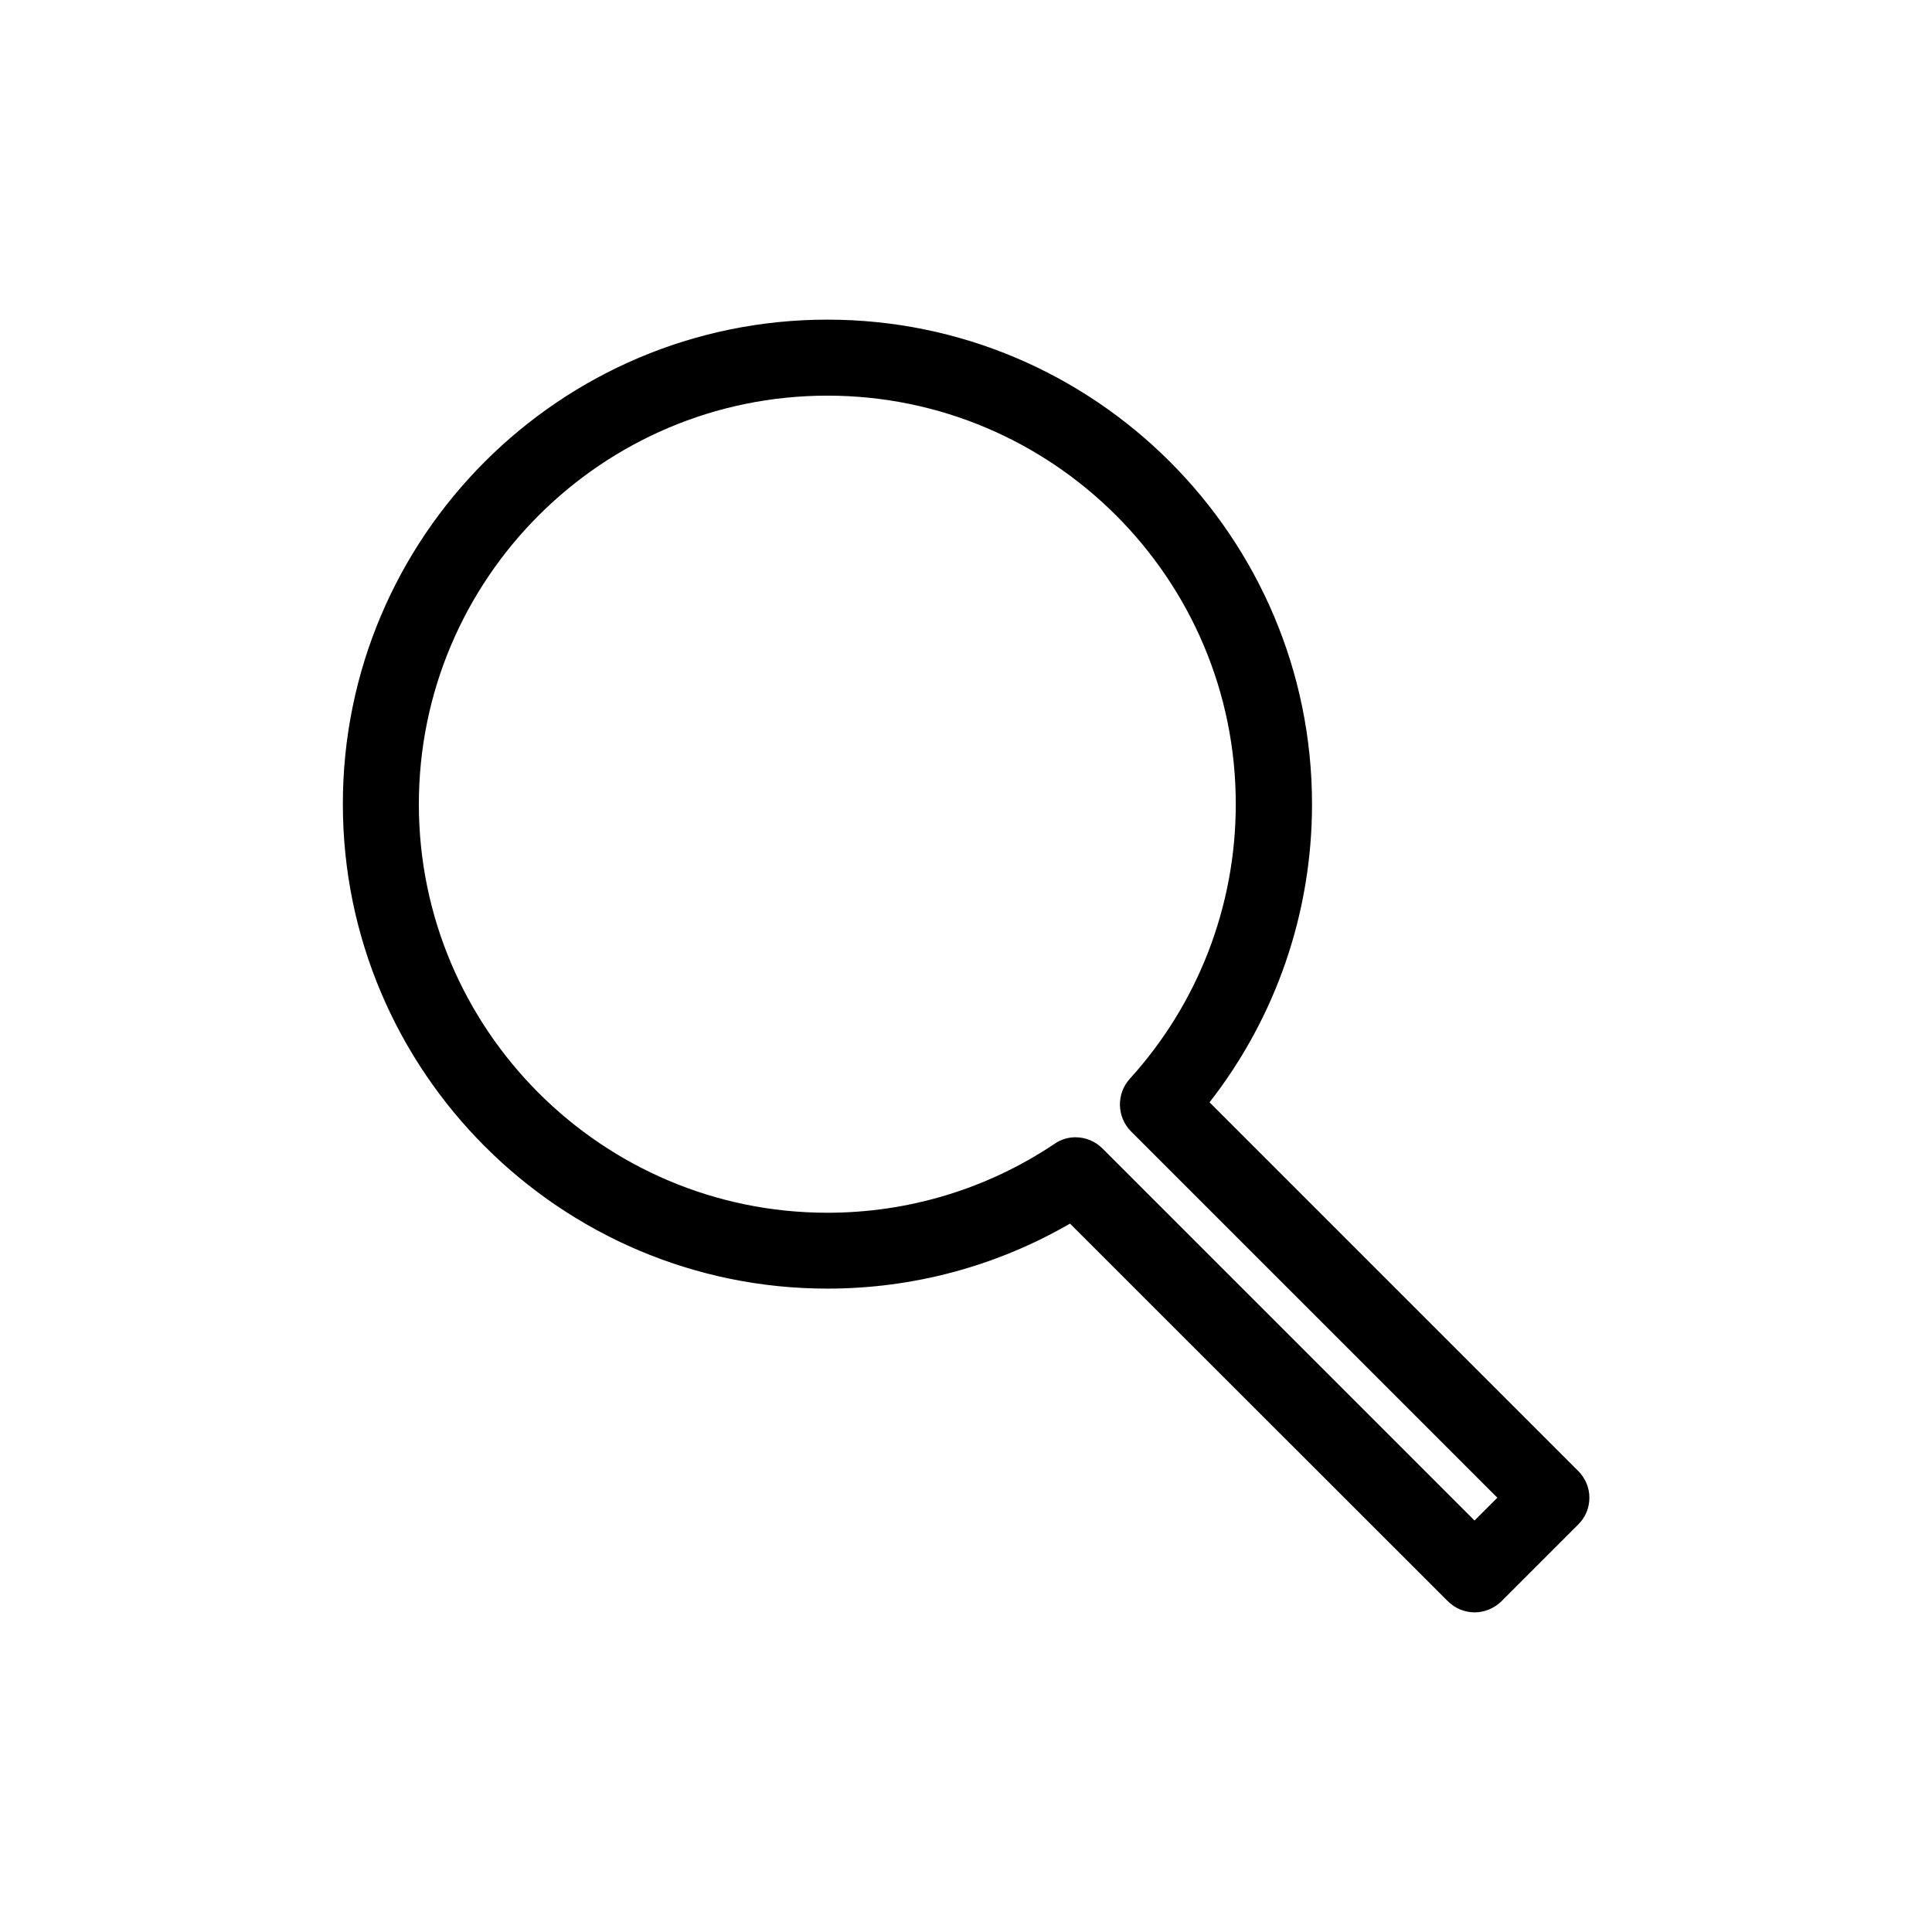 <?xml version="1.0" encoding="UTF-8"?>
<!-- Uploaded to: SVG Repo, www.svgrepo.com, Generator: SVG Repo Mixer Tools -->
<svg fill="#000000" width="800px" height="800px" version="1.1" viewBox="144 144 512 512" xmlns="http://www.w3.org/2000/svg">
 <path d="m534.77 571.29c-2.57 0-5.141-1.008-7.106-2.973l-100.1-100.05c-19.496 11.285-41.562 17.23-64.285 17.23-70.785 0-128.42-57.586-128.42-128.42 0-70.836 57.582-128.37 128.42-128.37 70.785 0 128.42 57.586 128.42 128.42 0 28.766-9.574 56.477-27.156 78.996l97.688 97.688c1.914 1.914 2.973 4.434 2.973 7.106 0 2.672-1.059 5.238-2.973 7.106l-20.305 20.305c-2.012 1.961-4.582 2.969-7.152 2.969zm-105.75-125.9c2.621 0 5.188 1.008 7.152 2.973l98.594 98.594 6.047-6.047-97.082-97.082c-3.777-3.777-3.93-9.926-0.352-13.906 18.137-19.949 28.113-45.797 28.113-72.801 0.047-59.699-48.52-108.27-108.22-108.27s-108.27 48.566-108.27 108.27 48.566 108.27 108.27 108.27c21.512 0 42.32-6.297 60.156-18.238 1.711-1.211 3.676-1.766 5.594-1.766z"/>
</svg>